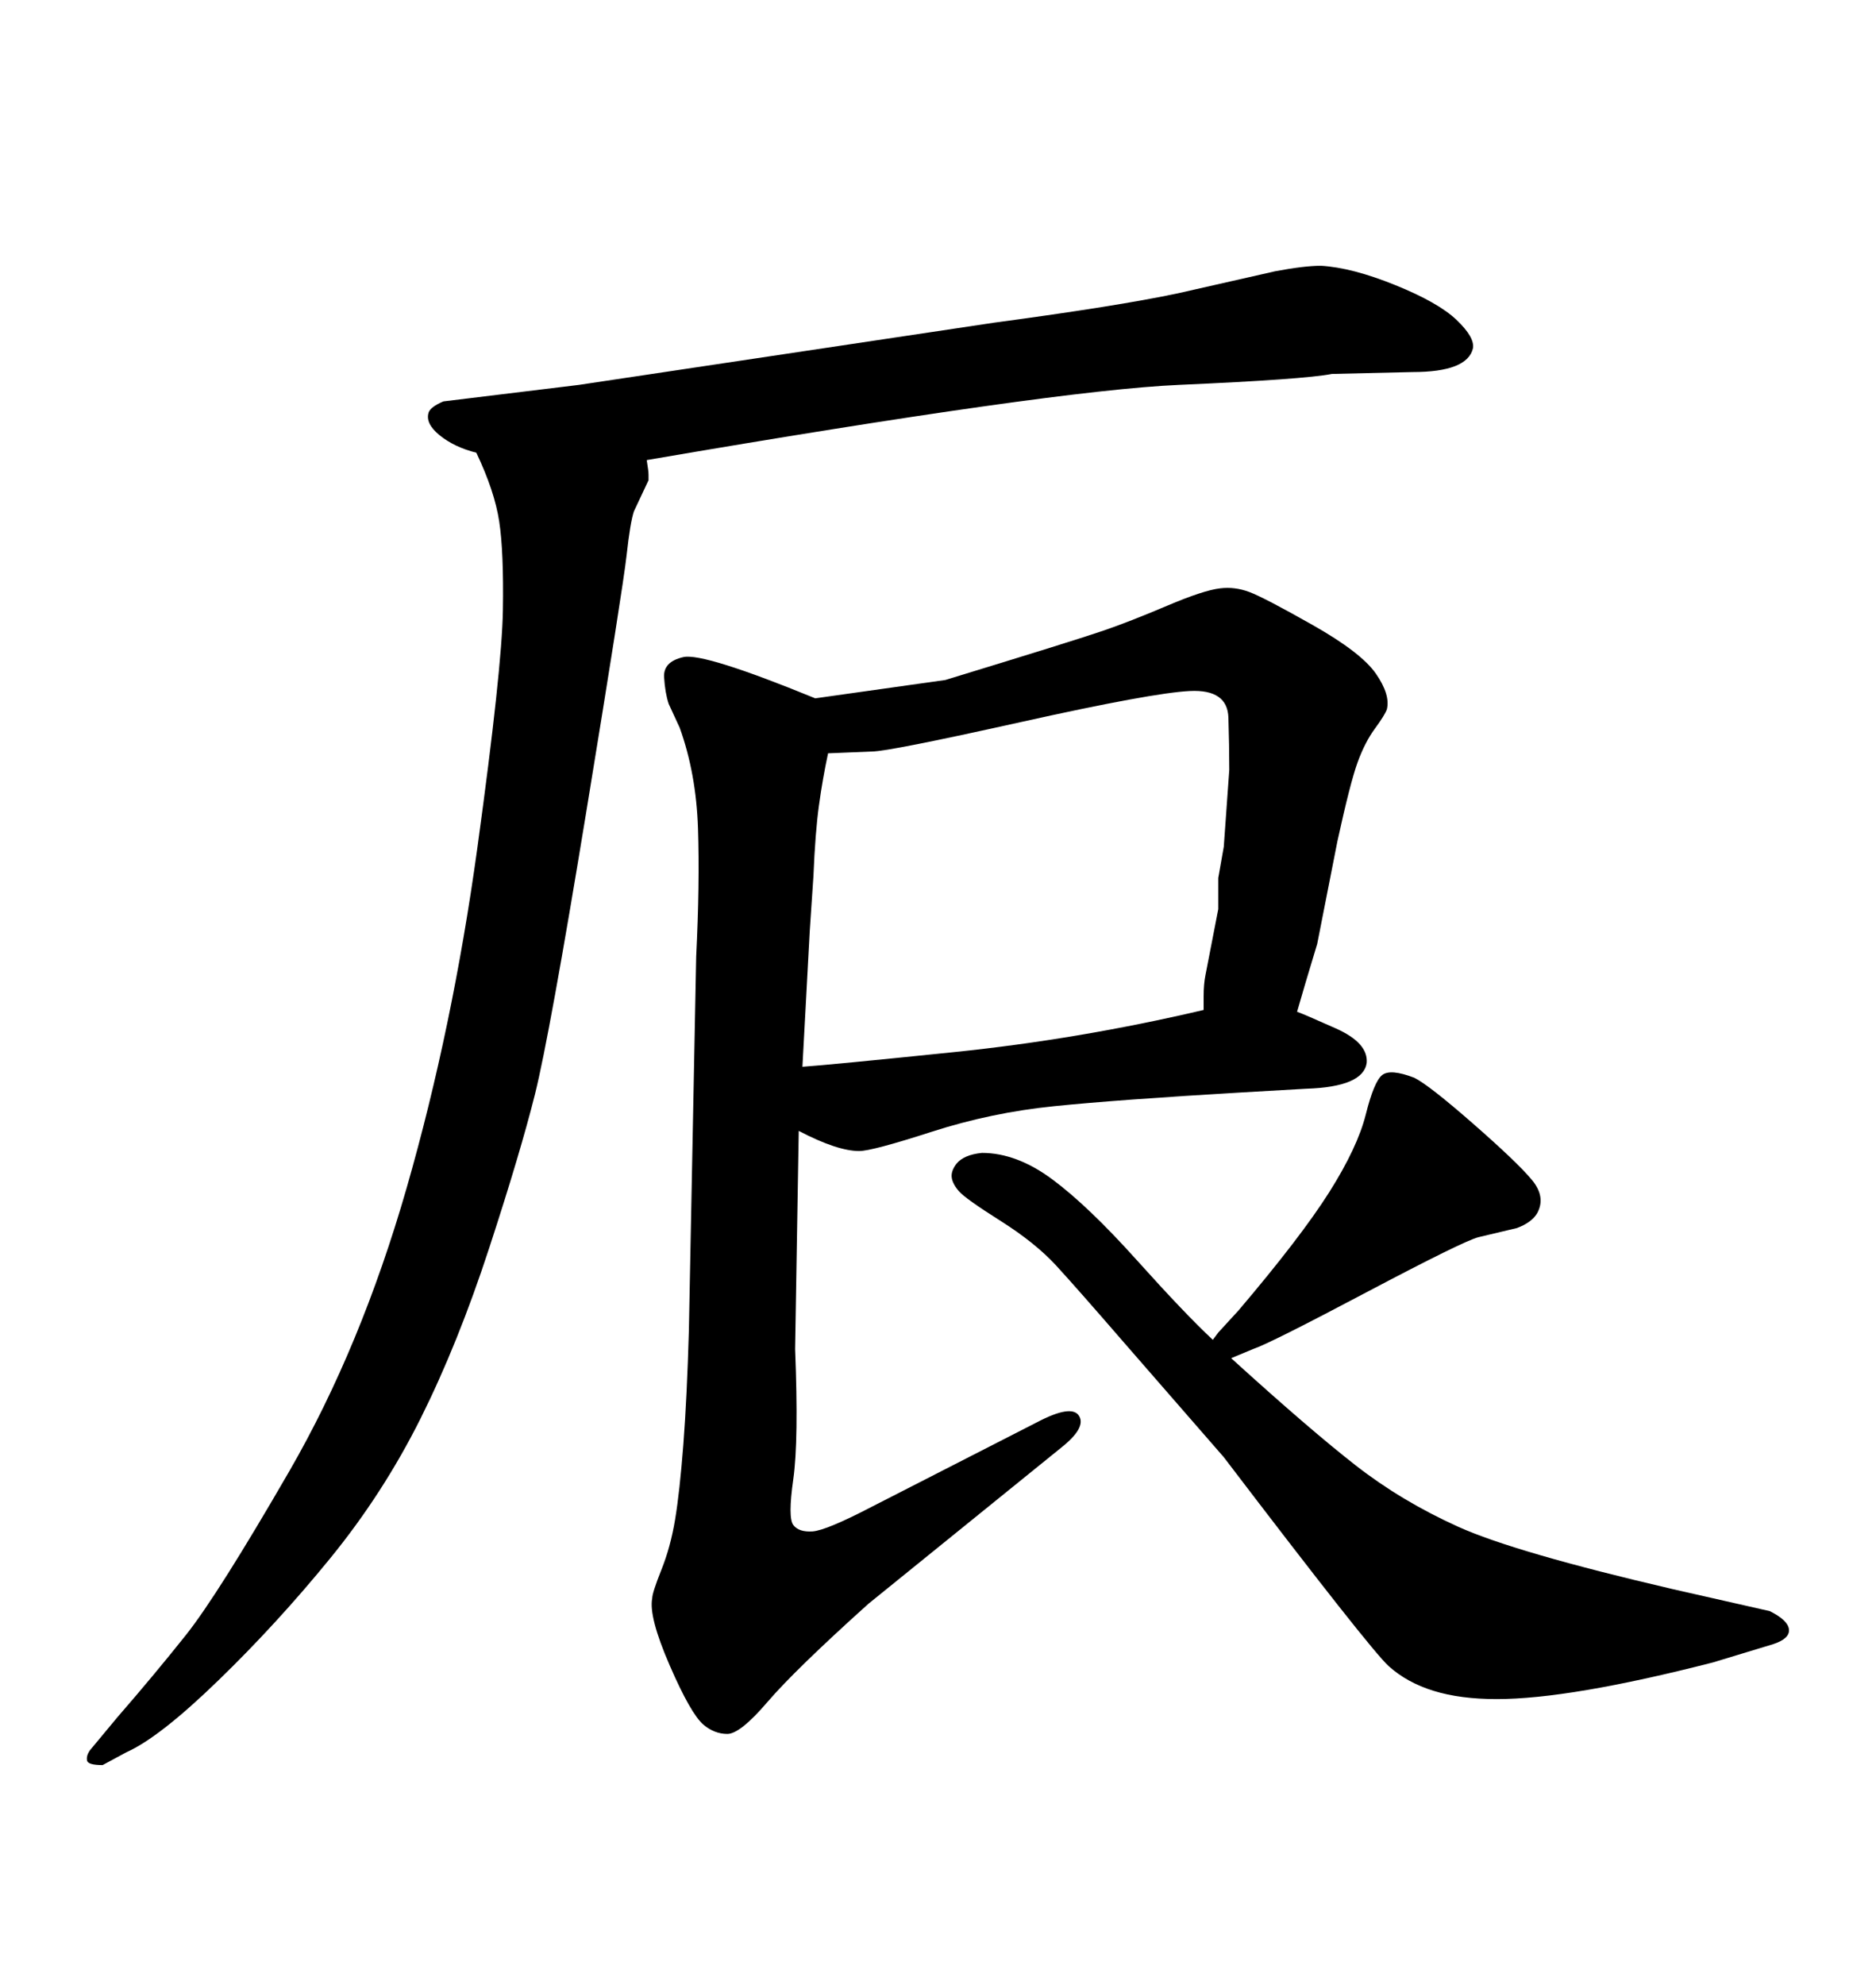 <svg xmlns="http://www.w3.org/2000/svg" xmlns:xlink="http://www.w3.org/1999/xlink" width="300" height="317.285"><path d="M127.73 180.76L127.73 180.76L127.15 215.63Q127.73 230.27 126.86 236.43Q125.98 242.58 126.86 243.75Q127.73 244.92 129.93 244.78Q132.13 244.63 139.45 240.82L139.45 240.82L165.82 227.34Q171.39 224.41 172.56 226.32Q173.73 228.22 169.63 231.45L169.63 231.45L138.87 256.35Q127.15 266.89 122.75 272.02Q118.36 277.15 116.31 277.15Q114.26 277.15 112.50 275.68L112.50 275.68Q110.45 273.93 107.08 266.16Q103.71 258.40 104.30 255.47L104.30 255.47Q104.30 254.59 105.76 250.93Q107.23 247.27 107.96 242.87Q108.69 238.48 109.28 230.86Q109.86 223.24 110.16 212.70L110.16 212.70L111.33 152.93Q111.91 141.21 111.62 132.42Q111.33 123.63 108.69 116.31L108.69 116.31L106.93 112.50Q106.35 110.74 106.20 108.25Q106.05 105.76 109.28 105.03Q112.50 104.30 130.37 111.62L130.37 111.62L151.17 108.69Q172.27 102.25 176.51 100.78Q180.76 99.32 186.62 96.83Q192.48 94.34 195.12 94.04L195.12 94.04Q197.46 93.75 199.80 94.63Q202.15 95.51 209.91 99.90Q217.68 104.30 220.02 107.67Q222.36 111.04 221.78 113.38L221.78 113.38Q221.48 114.26 219.87 116.46Q218.26 118.65 217.09 121.88Q215.92 125.10 213.87 134.47L213.87 134.47L210.64 150.88Q208.59 157.62 207.42 161.72L207.42 161.72Q208.30 162.01 213.57 164.36Q218.85 166.70 218.55 169.92L218.55 169.92Q217.97 173.73 208.89 174.02L208.89 174.02L198.63 174.61Q178.71 175.78 168.60 176.81Q158.50 177.83 148.97 180.91Q139.45 183.98 137.40 183.98L137.40 183.98Q133.89 183.98 127.73 180.76ZM129.49 148.83L128.32 170.51Q132.71 170.21 152.64 168.16Q172.56 166.11 192.48 161.43L192.48 161.43Q192.48 161.13 192.48 159.23Q192.48 157.32 192.77 155.86L192.77 155.86L194.82 145.31L194.82 140.33L195.70 135.35L196.58 123.05Q196.58 119.24 196.44 114.70Q196.29 110.16 190.28 110.45Q184.28 110.74 163.18 115.43Q142.09 120.12 139.45 120.12L139.45 120.12L132.42 120.41Q131.54 124.51 130.96 128.76Q130.37 133.01 130.08 140.04L130.08 140.04L129.49 148.83ZM76.17 72.36L76.17 72.36Q72.66 71.48 70.31 69.58Q67.97 67.68 68.55 65.92L68.55 65.92Q68.85 65.04 70.90 64.16L70.90 64.16L92.58 61.52L159.08 51.56Q178.71 48.93 188.38 46.88L188.38 46.88L203.91 43.36Q208.59 42.48 211.23 42.48L211.23 42.48Q216.21 42.77 223.10 45.56Q229.98 48.34 232.91 51.12Q235.84 53.91 235.55 55.66L235.55 55.66Q234.67 59.47 225.88 59.47L225.88 59.47L212.99 59.77Q208.59 60.64 188.53 61.52Q168.46 62.40 103.42 73.54L103.42 73.54Q103.71 75.29 103.71 75.88Q103.71 76.46 103.71 76.76L103.71 76.76L101.37 81.74Q100.78 83.50 100.20 88.77Q99.61 94.04 93.75 129.79Q87.89 165.53 85.55 174.90Q83.20 184.28 78.22 199.51Q73.24 214.75 67.24 226.76Q61.23 238.77 52.73 249.17Q44.24 259.57 34.86 268.65Q25.49 277.73 20.21 280.08L20.21 280.08L16.41 282.13Q14.06 282.13 13.92 281.40Q13.77 280.66 14.36 279.79L14.36 279.79L18.75 274.51Q24.61 267.77 29.74 261.33Q34.86 254.88 46.29 235.11Q57.71 215.33 65.04 189.84Q72.36 164.36 76.32 135.64Q80.27 106.93 80.42 97.56Q80.57 88.18 79.83 83.35Q79.10 78.52 76.17 72.36ZM193.95 214.16L193.95 214.16L194.82 212.99L198.05 209.47Q208.01 197.75 212.55 190.58Q217.09 183.40 218.41 178.13Q219.73 172.85 221.04 171.83Q222.36 170.80 226.17 172.27L226.17 172.27Q228.52 173.44 235.55 179.59Q242.58 185.74 244.92 188.53Q247.27 191.31 245.80 193.95L245.80 193.95Q244.92 195.41 242.58 196.29L242.58 196.29L236.43 197.75Q234.08 198.34 218.55 206.54Q203.03 214.75 200.39 215.63L200.39 215.63L196.88 217.09Q209.47 228.52 216.80 234.23Q224.12 239.94 233.20 244.04Q242.29 248.14 267.48 254.00L267.48 254.00L283.01 257.52Q285.94 258.98 286.08 260.45Q286.23 261.91 283.59 262.79L283.59 262.79L273.93 265.72Q251.07 271.58 239.36 271.58L239.36 271.58Q233.50 271.58 229.25 270.26Q225 268.95 222.07 266.31Q219.14 263.67 195.70 232.91L195.70 232.91L179.88 214.75Q172.27 205.96 168.90 202.29Q165.53 198.63 159.96 195.12Q154.39 191.60 153.37 190.43Q152.34 189.26 152.20 188.23Q152.05 187.21 152.93 186.04L152.93 186.04Q154.10 184.57 157.03 184.28L157.03 184.28Q162.60 184.28 168.31 188.53Q174.02 192.77 181.79 201.42Q189.55 210.06 193.95 214.16Z"/></svg>
